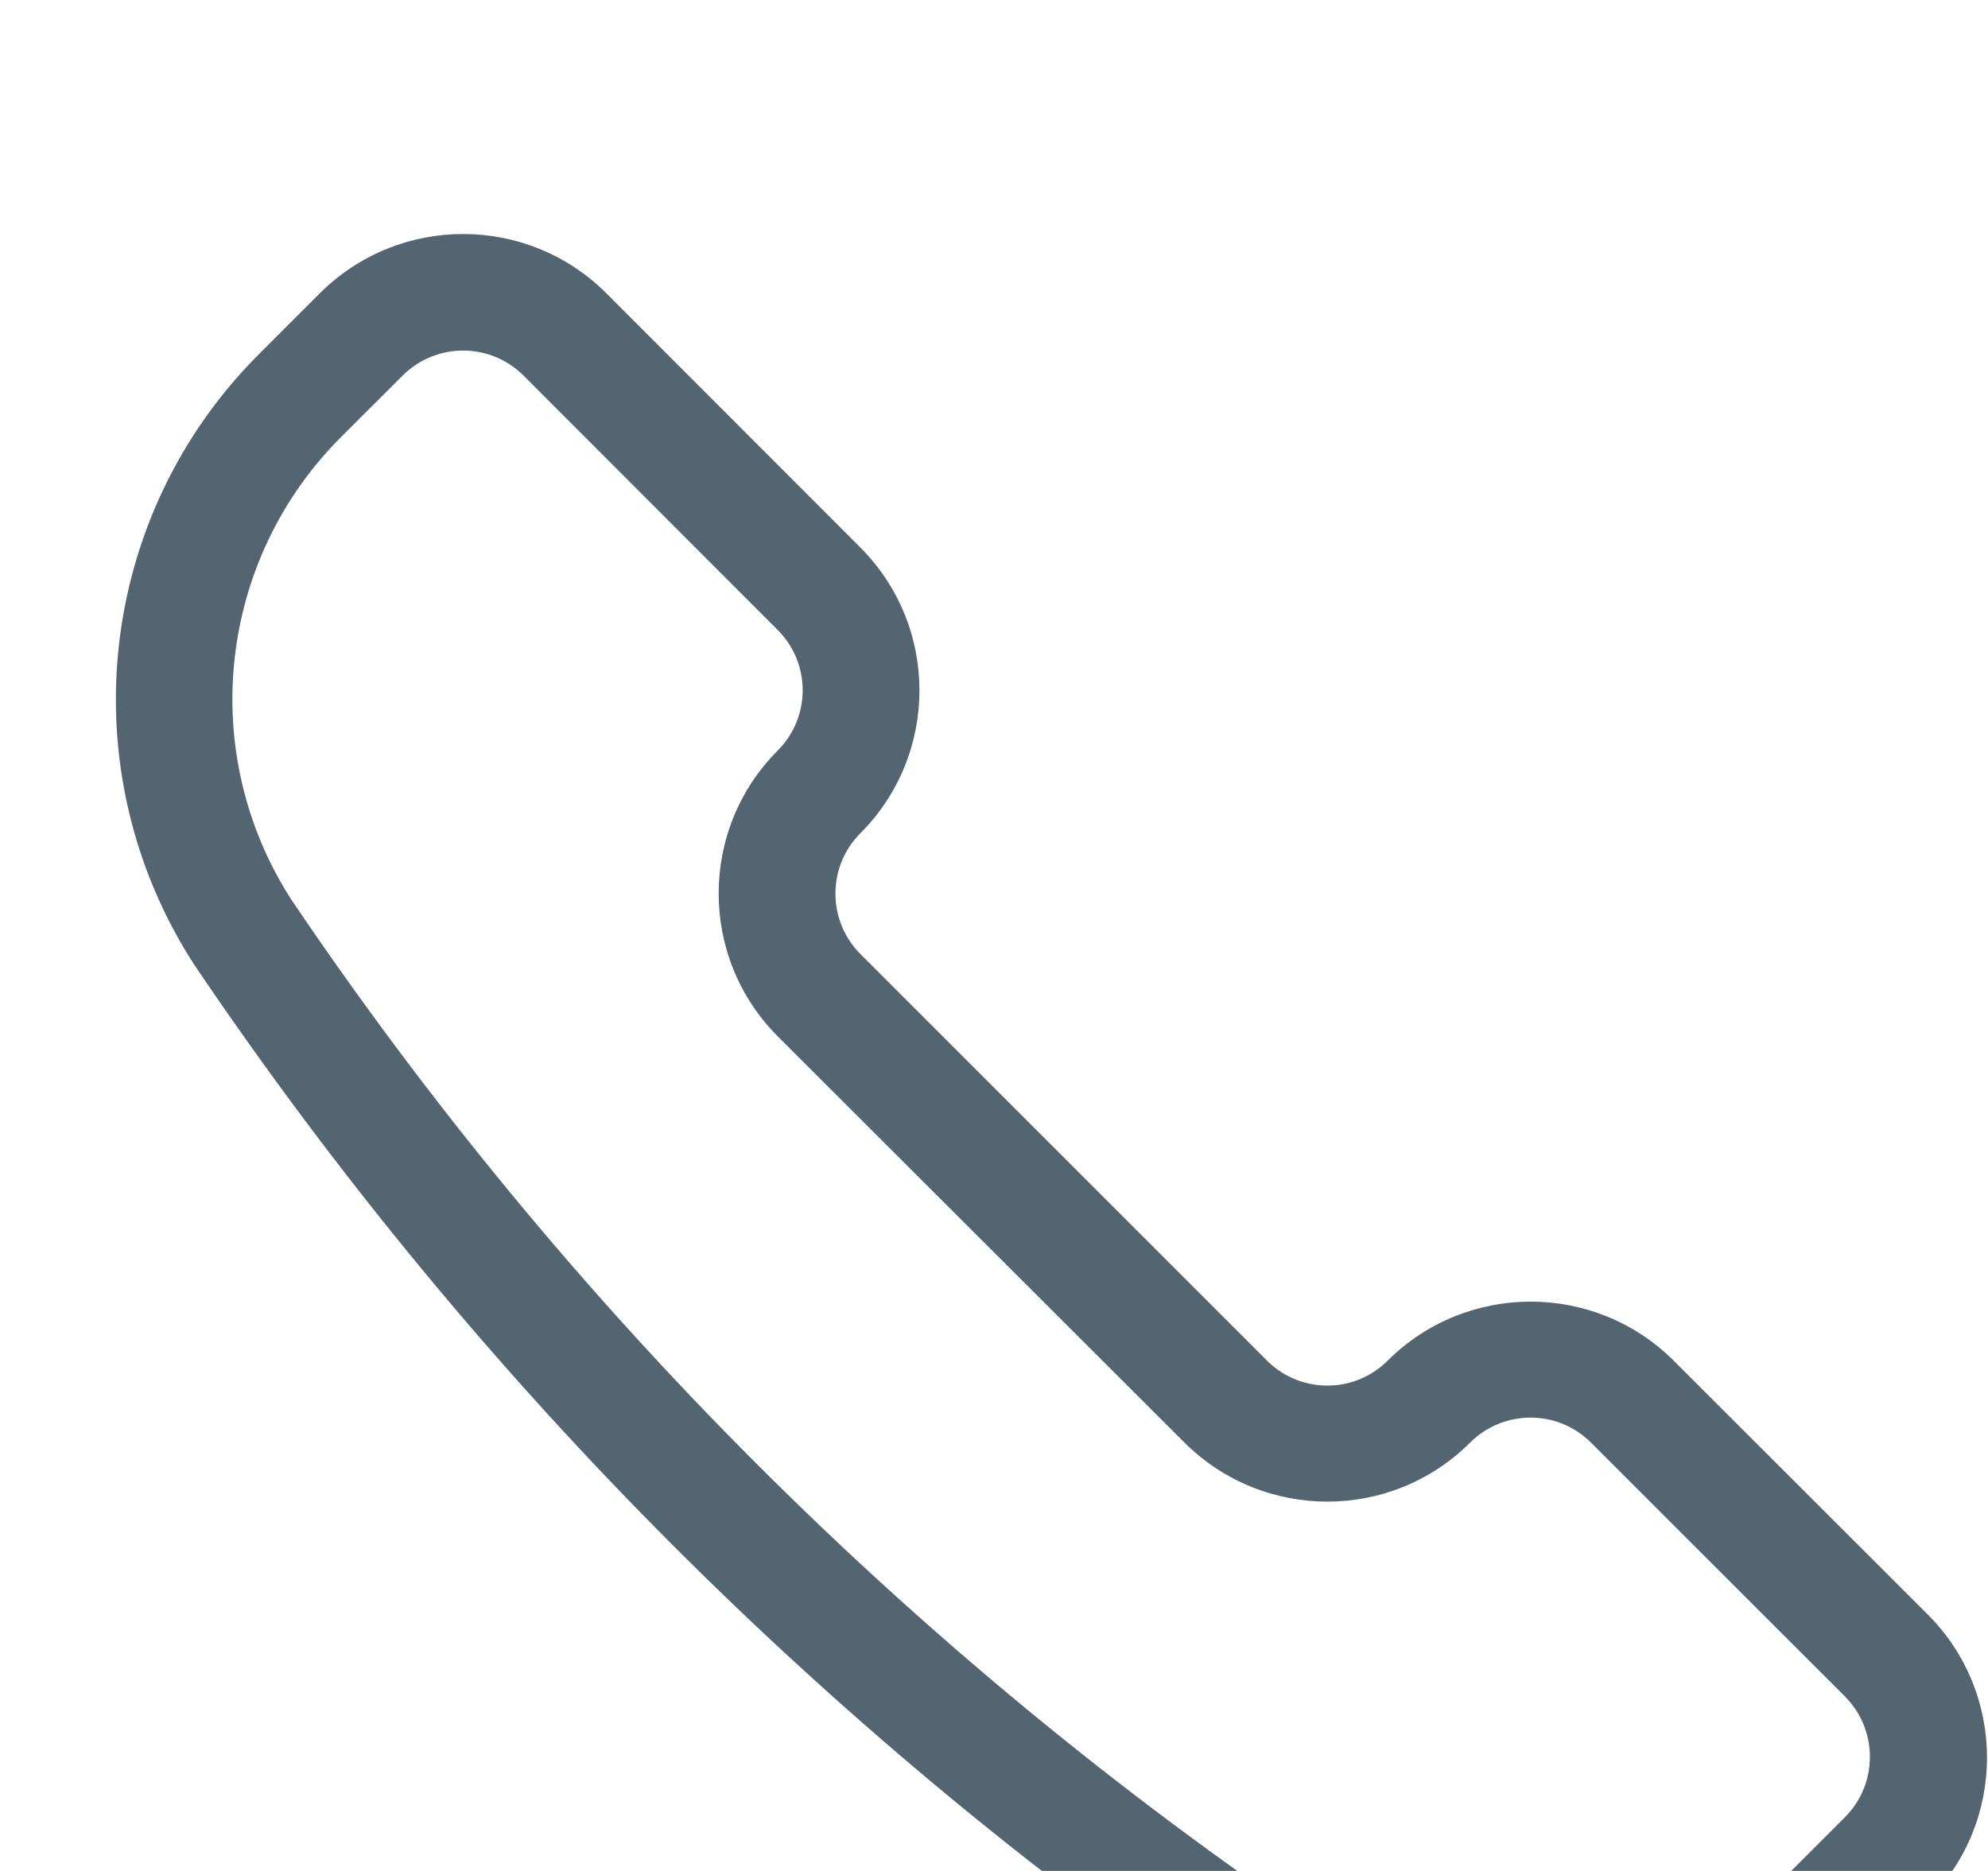 <svg xmlns="http://www.w3.org/2000/svg" width="17" height="16" viewBox="0 0 17 16">
    <defs>
        <filter id="uiie0j8fja" width="100.9%" height="105.6%" x="-.5%" y="-2.8%" filterUnits="objectBoundingBox">
            <feOffset dy="2" in="SourceAlpha" result="shadowOffsetOuter1"/>
            <feGaussianBlur in="shadowOffsetOuter1" result="shadowBlurOuter1" stdDeviation=".5"/>
            <feColorMatrix in="shadowBlurOuter1" result="shadowMatrixOuter1" values="0 0 0 0 0.176 0 0 0 0 0.216 0 0 0 0 0.24 0 0 0 0.149 0"/>
            <feMerge>
                <feMergeNode in="shadowMatrixOuter1"/>
                <feMergeNode in="SourceGraphic"/>
            </feMerge>
        </filter>
    </defs>
    <g fill="none" fill-rule="evenodd">
        <g fill="#526570" fill-rule="nonzero">
            <g filter="url(#uiie0j8fja)" transform="translate(-1191 -3702) translate(0 3680)">
                <g>
                    <g>
                        <g>
                            <g>
                                <g>
                                    <path d="M12.022 16c-.798-.001-1.58-.23-2.254-.66l-.019-.013C6.17 12.912 3.086 9.83.67 6.25c-1.072-1.656-.838-3.837.56-5.228l.516-.516c.677-.673 1.77-.673 2.446 0l2.174 2.176c.674.675.674 1.769 0 2.444-.284.285-.284.747 0 1.032l3.487 3.487c.287.276.741.272 1.022-.009.677-.673 1.77-.673 2.446 0l2.174 2.172c.674.676.674 1.77 0 2.445l-.516.516c-.781.79-1.846 1.233-2.957 1.232zM10.3 14.494c.516.326 1.113.5 1.722.5.845 0 1.654-.338 2.248-.938l.516-.516c.284-.285.284-.746 0-1.032l-2.173-2.172c-.285-.284-.746-.284-1.032 0-.672.672-1.761.674-2.438.006L5.66 6.863c-.674-.675-.674-1.77 0-2.445.284-.285.284-.745 0-1.03l-.018-.018-2.157-2.159c-.285-.284-.746-.284-1.032 0l-.516.515C.872 2.78.69 4.434 1.5 5.693c2.342 3.47 5.33 6.458 8.8 8.8v.001z" transform="translate(158.991 21) translate(537) translate(496) translate(0 1)"/>
                                </g>
                            </g>
                        </g>
                    </g>
                </g>
            </g>
        </g>
    </g>
</svg>
